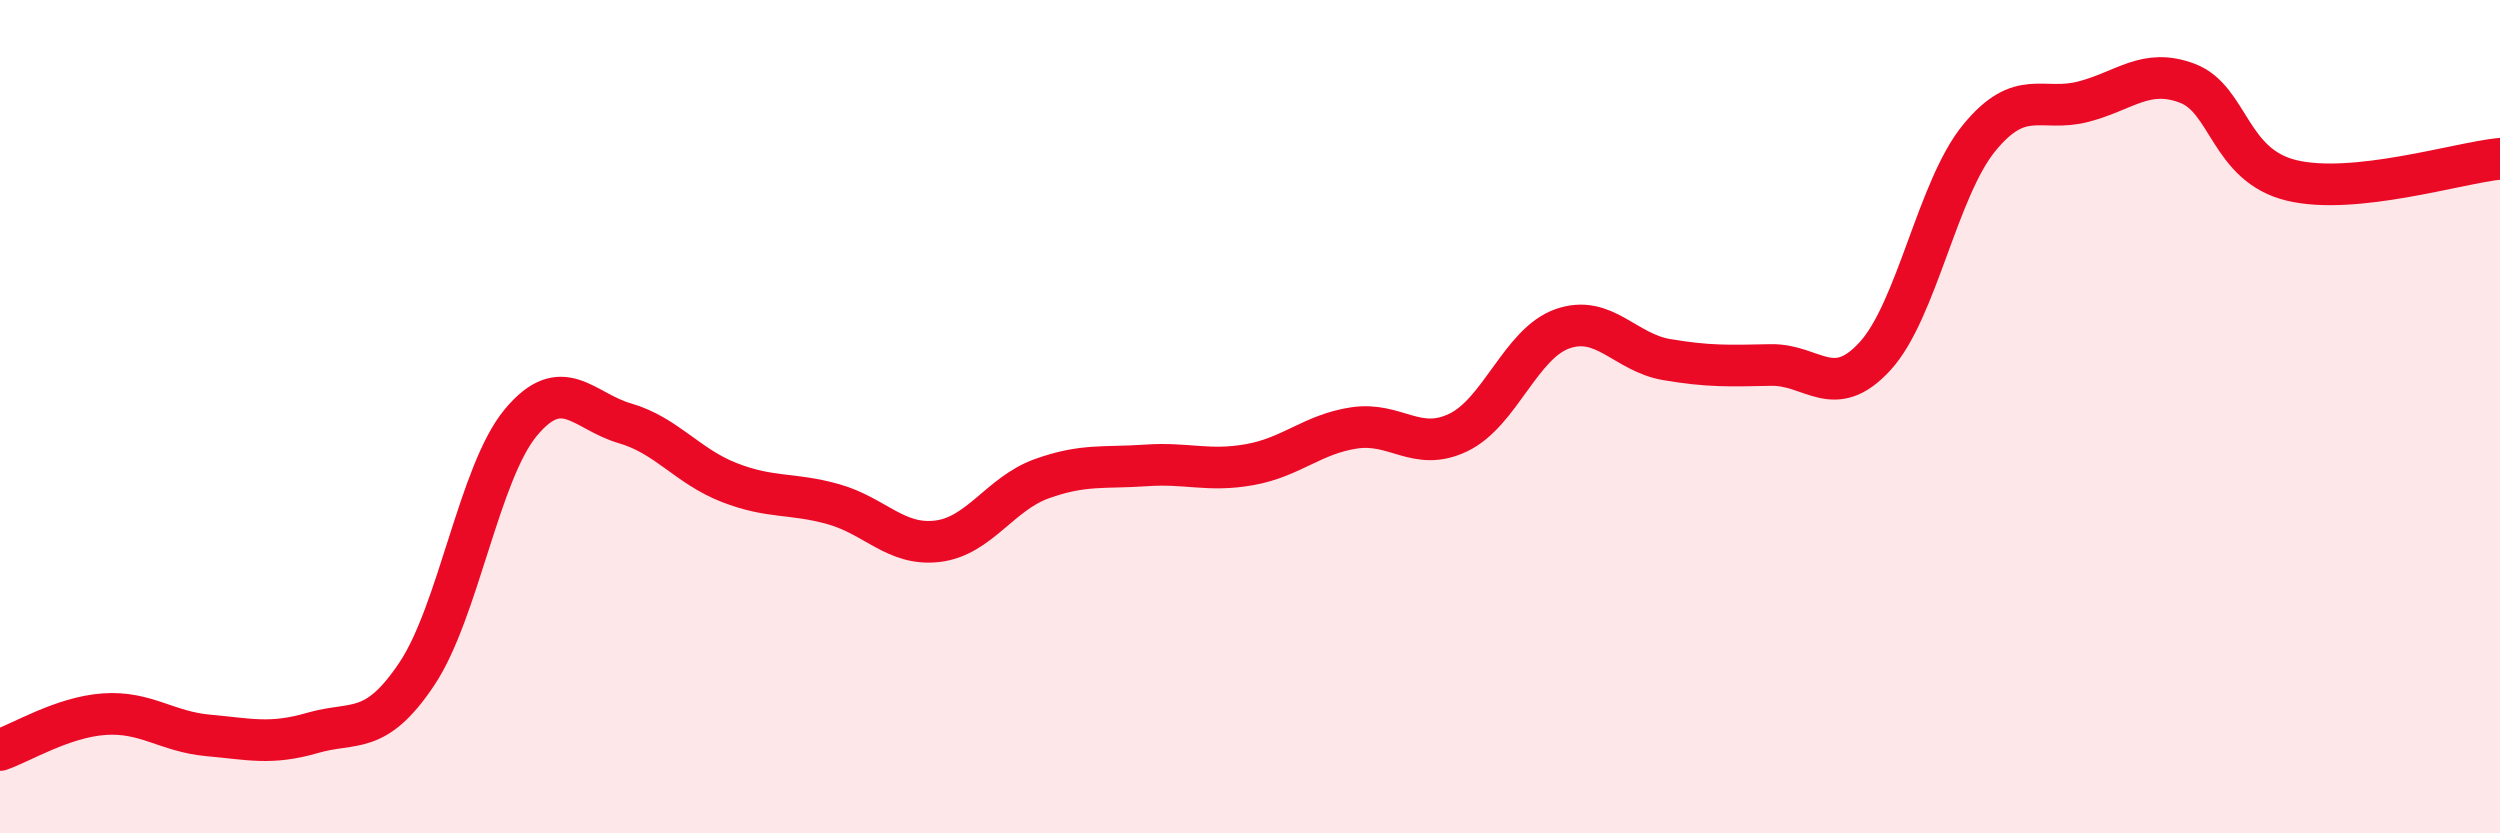
    <svg width="60" height="20" viewBox="0 0 60 20" xmlns="http://www.w3.org/2000/svg">
      <path
        d="M 0,18 C 0.5,17.83 1.5,17.21 2.5,17.14 C 3.5,17.07 4,17.56 5,17.65 C 6,17.74 6.5,17.88 7.5,17.59 C 8.5,17.3 9,17.67 10,16.18 C 11,14.69 11.5,11.34 12.5,10.14 C 13.5,8.94 14,9.87 15,10.16 C 16,10.45 16.5,11.19 17.5,11.58 C 18.5,11.97 19,11.82 20,12.1 C 21,12.38 21.5,13.11 22.5,12.99 C 23.5,12.87 24,11.85 25,11.49 C 26,11.13 26.5,11.24 27.5,11.17 C 28.5,11.1 29,11.33 30,11.15 C 31,10.97 31.5,10.42 32.5,10.27 C 33.5,10.12 34,10.86 35,10.38 C 36,9.9 36.5,8.24 37.5,7.89 C 38.5,7.54 39,8.46 40,8.63 C 41,8.8 41.5,8.78 42.5,8.76 C 43.5,8.74 44,9.64 45,8.55 C 46,7.46 46.5,4.53 47.5,3.31 C 48.5,2.09 49,2.7 50,2.44 C 51,2.18 51.5,1.62 52.5,2 C 53.5,2.38 53.5,3.97 55,4.33 C 56.5,4.69 59,3.91 60,3.81L60 20L0 20Z"
        fill="#EB0A25"
        opacity="0.1"
        stroke-linecap="round"
        stroke-linejoin="round"
      />
      <path
        d="M 0,18 C 0.5,17.83 1.5,17.21 2.5,17.14 C 3.5,17.07 4,17.56 5,17.65 C 6,17.74 6.5,17.88 7.5,17.59 C 8.5,17.3 9,17.67 10,16.18 C 11,14.69 11.5,11.34 12.5,10.14 C 13.5,8.94 14,9.87 15,10.16 C 16,10.45 16.5,11.19 17.5,11.58 C 18.5,11.97 19,11.82 20,12.1 C 21,12.38 21.5,13.11 22.5,12.99 C 23.5,12.87 24,11.85 25,11.49 C 26,11.13 26.5,11.24 27.5,11.17 C 28.5,11.1 29,11.33 30,11.15 C 31,10.97 31.5,10.42 32.5,10.27 C 33.5,10.12 34,10.86 35,10.38 C 36,9.9 36.5,8.24 37.5,7.89 C 38.5,7.54 39,8.46 40,8.63 C 41,8.8 41.5,8.78 42.5,8.76 C 43.5,8.74 44,9.64 45,8.55 C 46,7.46 46.5,4.53 47.5,3.31 C 48.5,2.09 49,2.7 50,2.44 C 51,2.18 51.5,1.62 52.5,2 C 53.5,2.38 53.5,3.97 55,4.33 C 56.5,4.69 59,3.91 60,3.81"
        stroke="#EB0A25"
        stroke-width="1"
        fill="none"
        stroke-linecap="round"
        stroke-linejoin="round"
      />
    </svg>
  